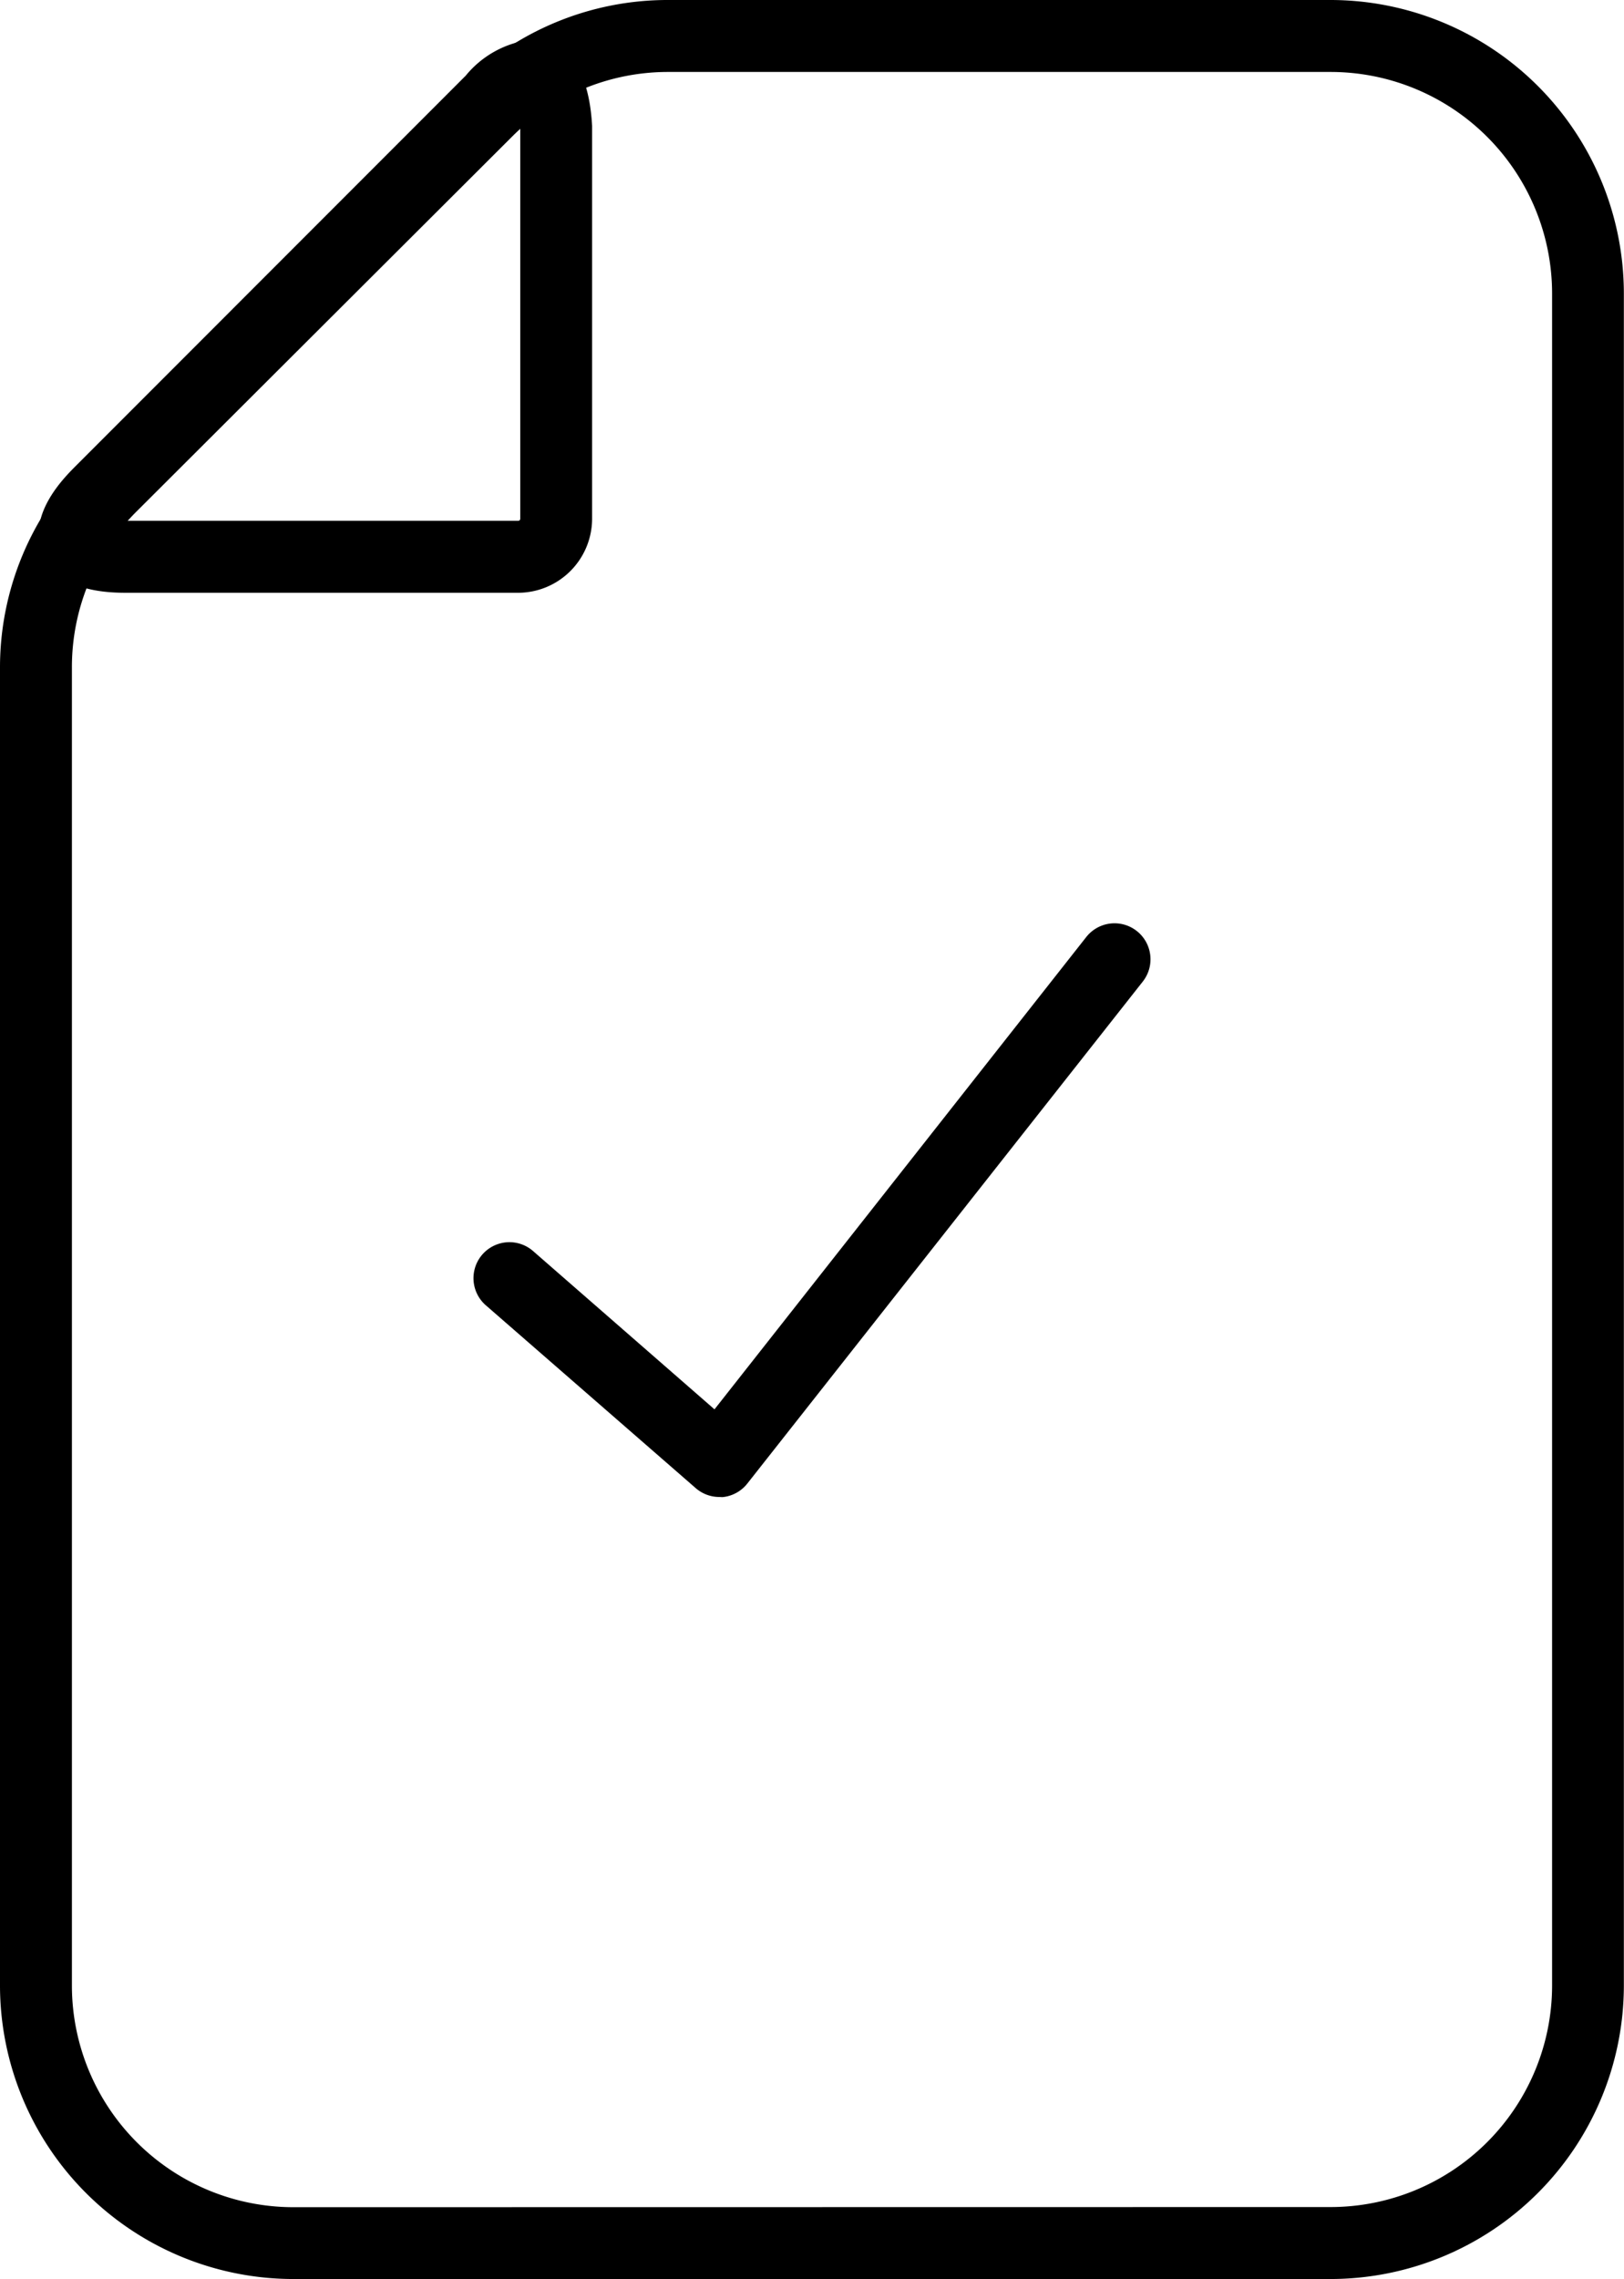 <svg xmlns="http://www.w3.org/2000/svg" width="22.584" height="31.672" viewBox="0 0 22.584 31.672">
  <g id="Policy_Icon" data-name="Policy Icon" transform="translate(0.5 0.5)">
    <path id="Path_285" data-name="Path 285" d="M9.3,0H18.5a4.082,4.082,0,0,1,4.082,4.074V27.6A4.082,4.082,0,0,1,18.5,31.672H4.082A4.082,4.082,0,0,1,0,27.6V9.28A4.045,4.045,0,0,1,1.2,6.4L6.41,1.194A4.058,4.058,0,0,1,9.3,0ZM18.5,30.672A3.081,3.081,0,0,0,21.584,27.6V4.074A3.081,3.081,0,0,0,18.5,1H9.3a3.064,3.064,0,0,0-2.18.9L1.9,7.107A3.051,3.051,0,0,0,1,9.28V27.6a3.081,3.081,0,0,0,3.082,3.074Z" transform="translate(-0.5 -0.5)"/>
    <path id="Vector" d="M8.5,9.569H3.071c-.238,0-.962,0-1.185-.538s.289-1.051.457-1.22L7.771,2.382a1.389,1.389,0,0,1,.912-.5c.292,0,.789.156.845,1.2V8.539A1.031,1.031,0,0,1,8.5,9.569Zm-5.5-1H8.5a.029.029,0,0,0,.029-.03V3.124c0-.028,0-.054-.006-.078l-.045.044L3.051,8.518Z" transform="translate(-1.794 -1.831)"/>
    <path id="Vector-2" data-name="Vector" d="M25.436,51.149a.5.5,0,0,1-.328-.123l-2.919-2.541a.5.5,0,0,1,.657-.754l2.523,2.2,5.17-6.564a.5.5,0,1,1,.786.619l-5.5,6.977a.5.5,0,0,1-.346.188Z" transform="translate(-15.933 -30.845)"/>
  </g>
</svg>
